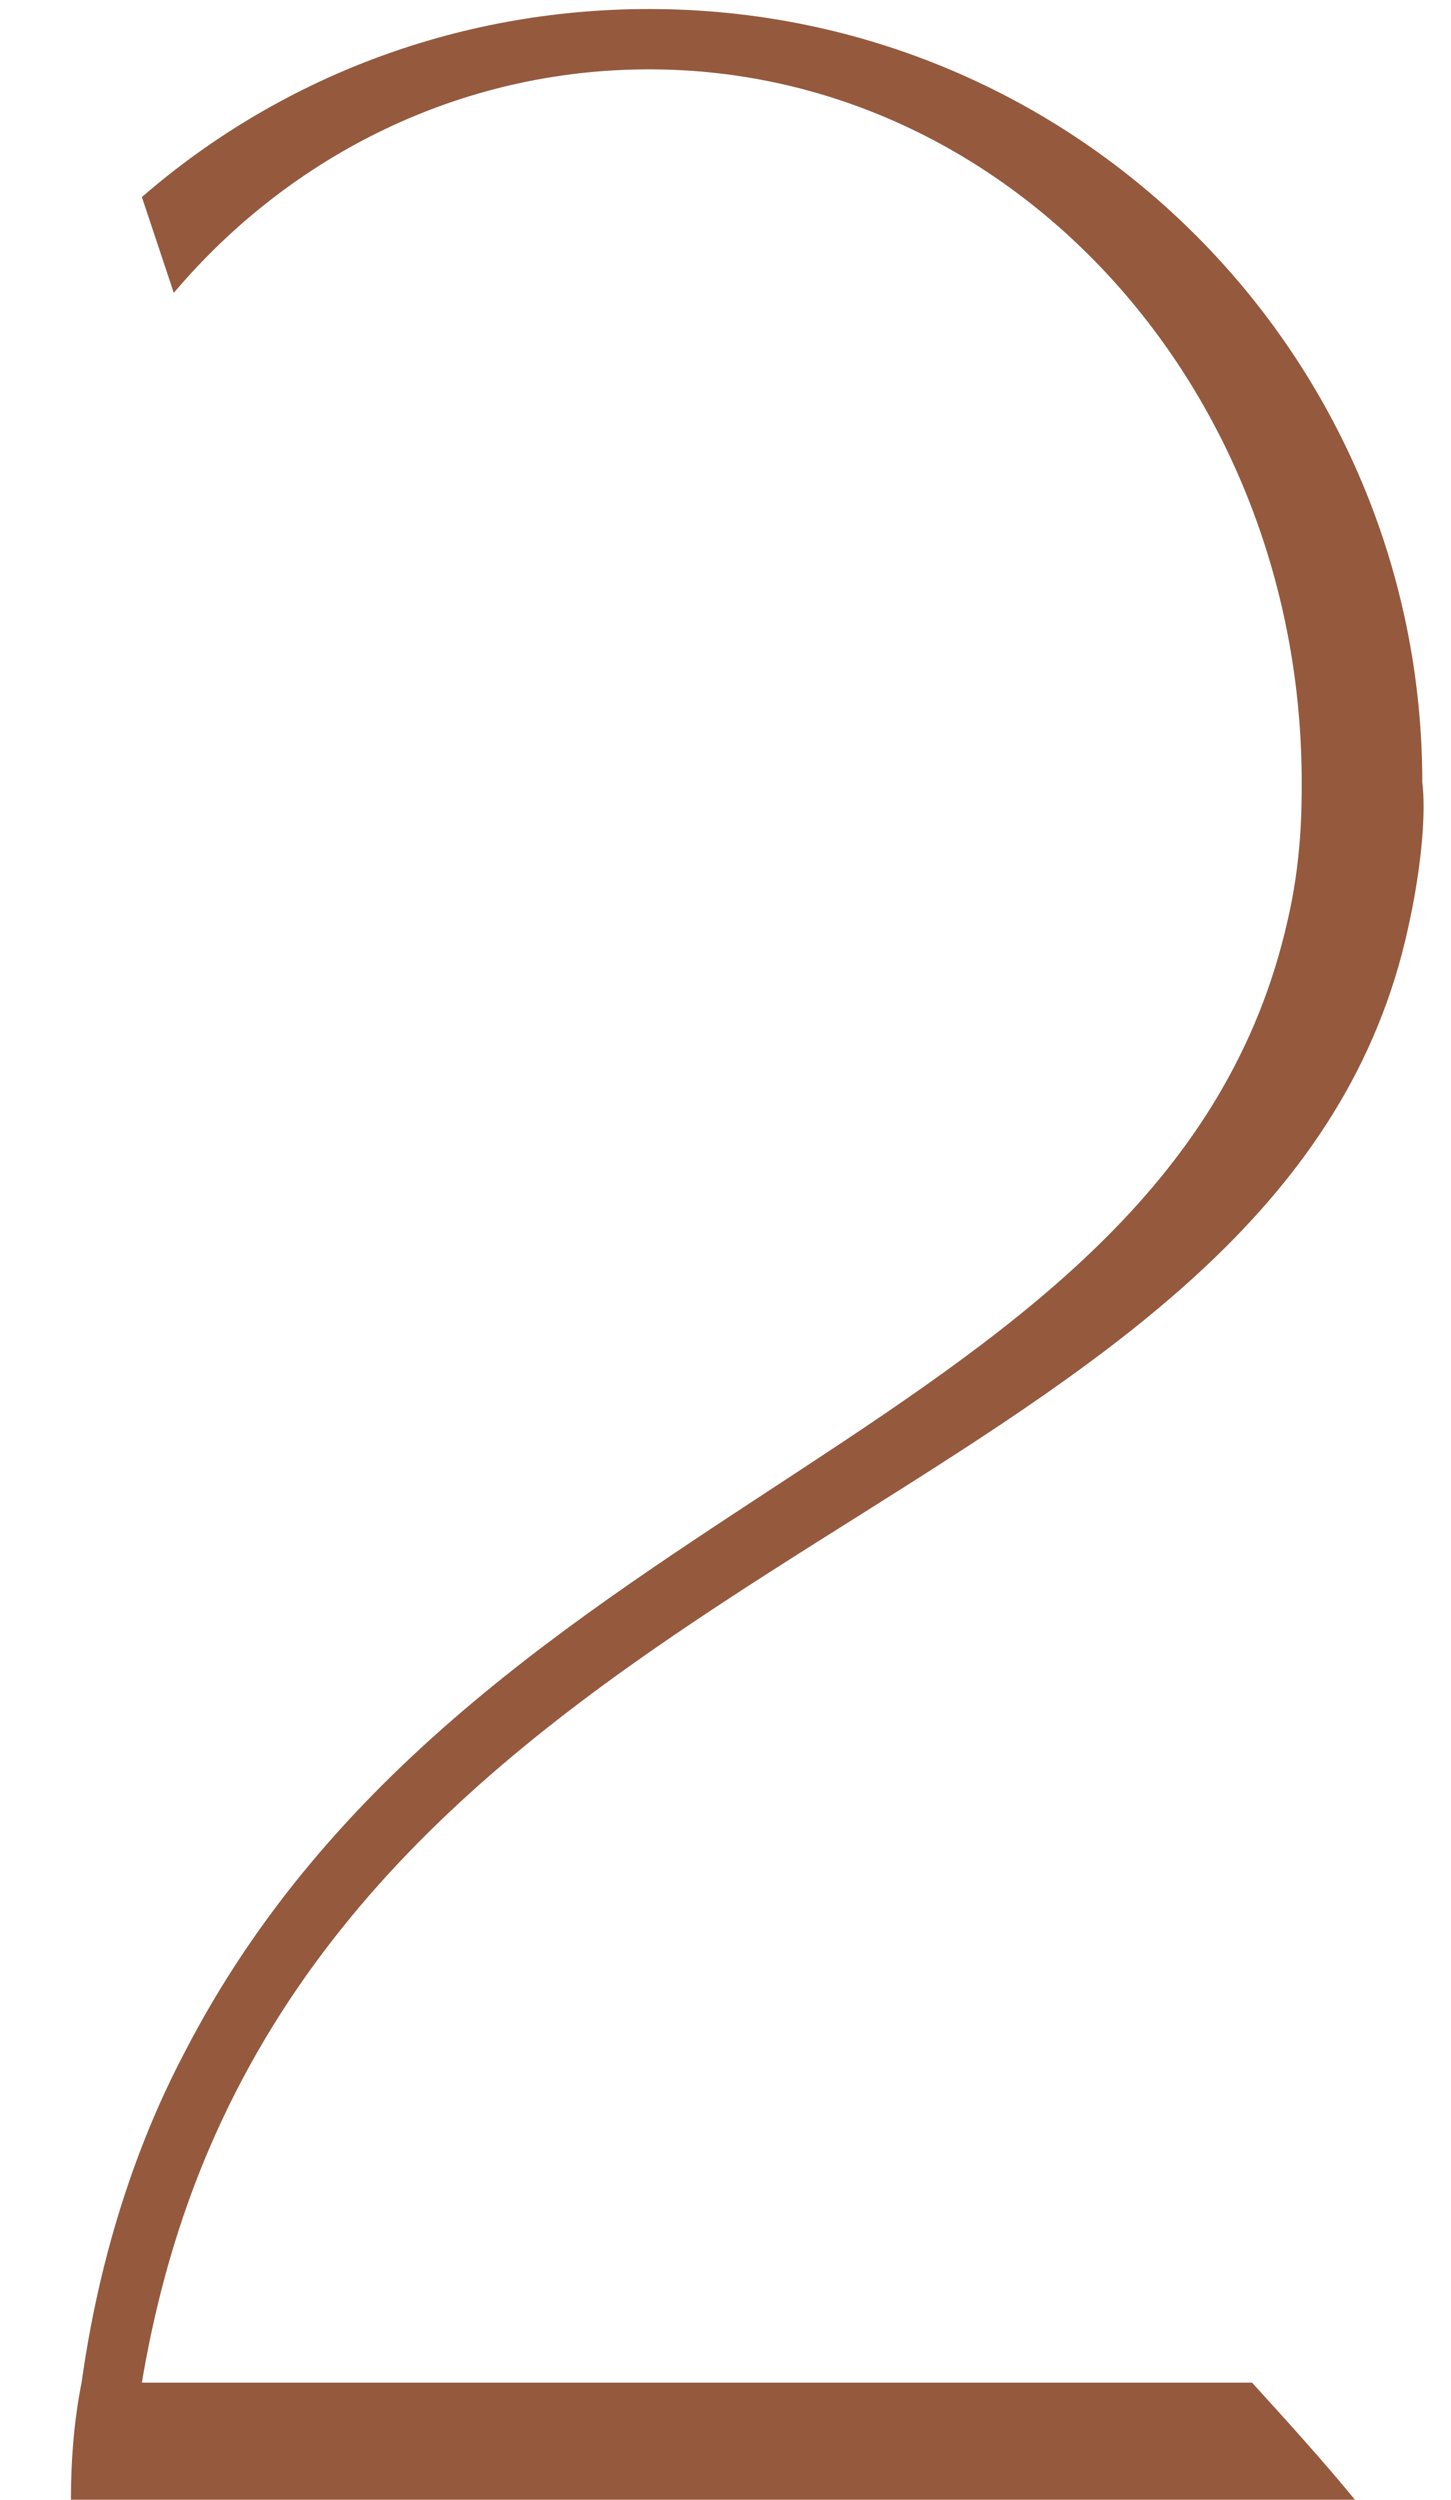 <?xml version="1.0" encoding="UTF-8"?> <svg xmlns="http://www.w3.org/2000/svg" width="18" height="31" viewBox="0 0 18 31" fill="none"> <path d="M17.468 11.508C15.972 18.372 5.896 18.944 2.596 26.644C2.332 27.26 1.98 28.228 1.76 29.548H15.532C15.972 30.032 16.412 30.516 16.808 31H0.88C0.88 30.472 0.924 29.988 1.012 29.548C1.276 27.656 1.848 26.292 2.288 25.456C5.896 18.46 14.52 17.844 15.972 11.42C16.148 10.672 16.148 10.012 16.148 9.704C16.148 4.82 12.54 0.86 8.052 0.86C5.72 0.86 3.608 1.916 2.156 3.632L1.76 2.444C3.432 0.992 5.632 0.112 8.052 0.112C13.376 0.112 17.644 4.424 17.644 9.704C17.688 10.056 17.644 10.716 17.468 11.508Z" fill="#95593E"></path> </svg> 